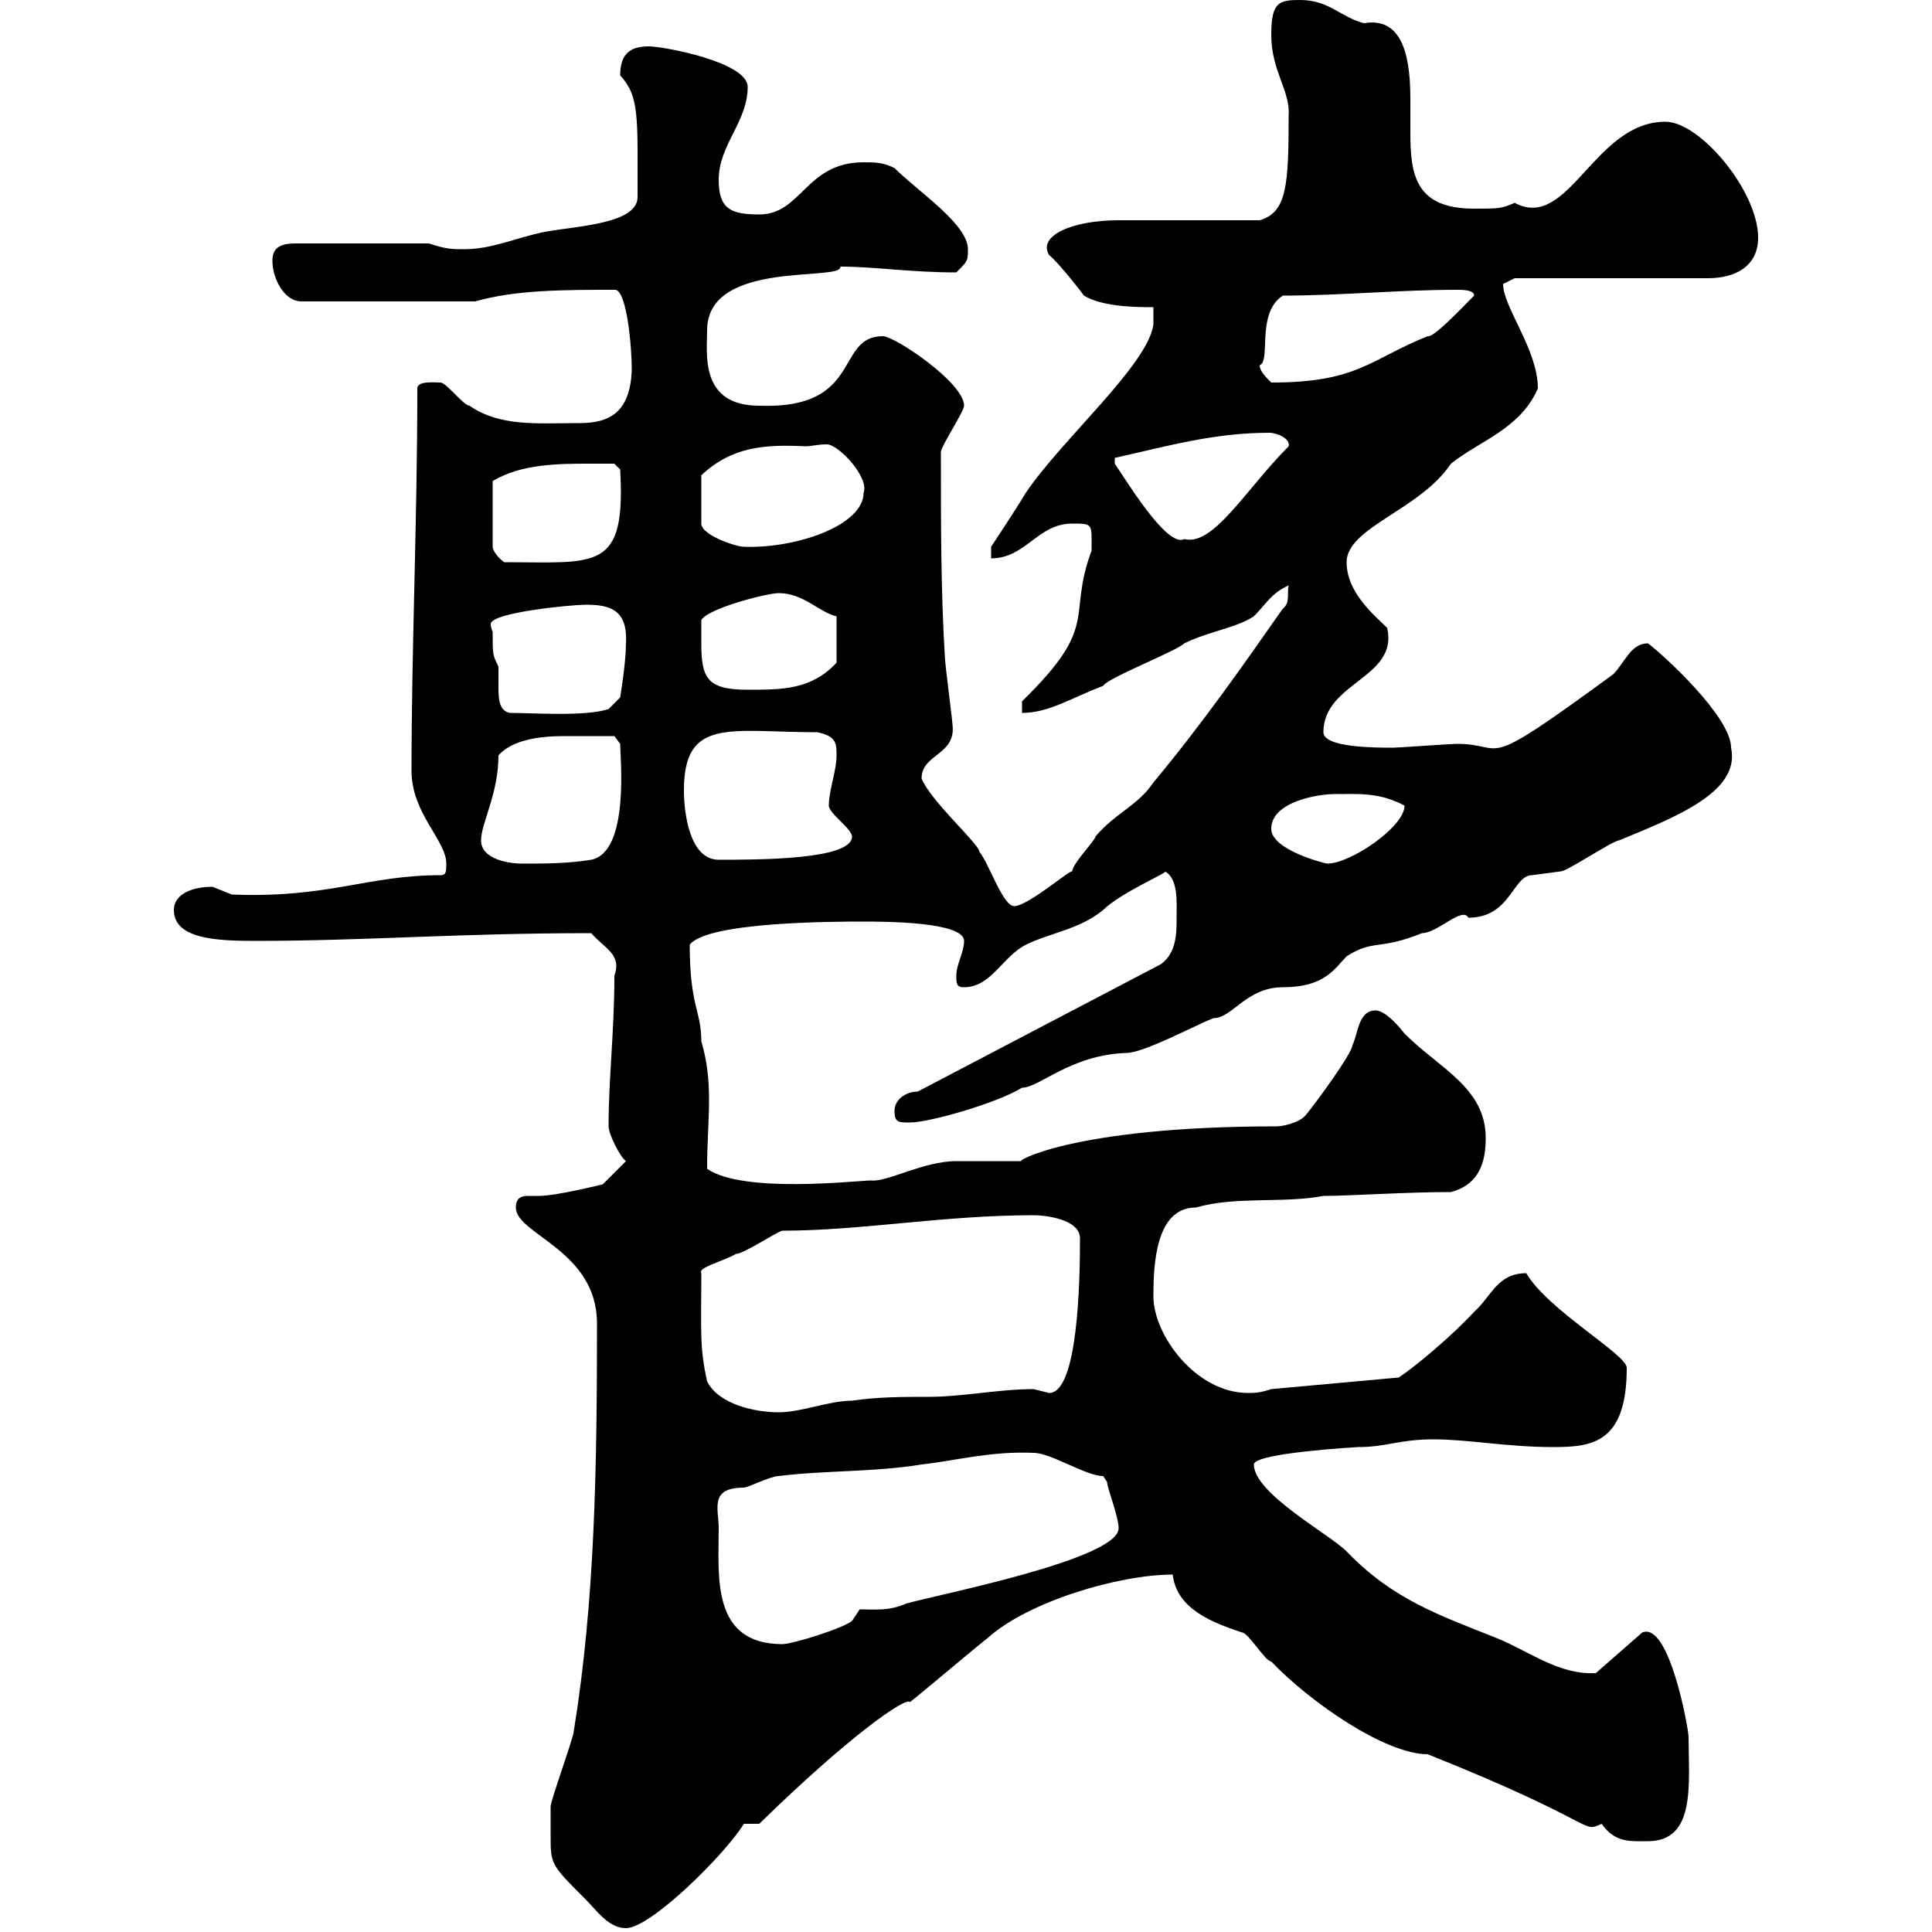 <svg xmlns="http://www.w3.org/2000/svg" xmlns:xlink="http://www.w3.org/1999/xlink" width="300" height="300"><path d="M85.50 285C85.50 289.50 85.50 289.50 90.90 294.90C92.70 296.70 94.50 299.40 97.20 299.40C101.10 299.40 112.80 287.70 115.50 283.20L117.90 283.20C131.70 269.70 140.70 263.40 141.30 264.30C142.50 263.40 152.10 255.30 153.30 254.40C159.60 248.70 173.70 244.50 182.10 244.50C182.70 249.90 188.40 252 192.90 253.50C193.80 253.50 196.50 258 197.40 258C203.40 264.30 215.10 272.40 221.70 272.40C248.70 283.20 245.40 284.70 248.70 283.20C250.80 286.20 253.20 285.90 255.90 285.90C263.40 285.90 262.20 276.90 262.20 269.70C262.20 268.50 259.20 251.70 255 253.50L247.80 259.80C242.10 260.10 237.60 256.50 232.50 254.40C223.50 250.80 216.30 248.40 209.10 240.90C206.40 238.20 194.70 231.90 194.70 227.40C194.70 225.60 210.90 224.70 210.90 224.70C215.40 224.70 217.20 223.50 222.60 223.50C228 223.50 234 224.70 241.20 224.70C247.20 224.70 252.60 224.10 252.60 212.40C252.60 210.30 240.30 203.40 237 197.70C232.50 197.70 231.60 201.30 228.90 203.70C225.60 207.30 219.90 212.10 217.20 213.90L197.40 215.70C195.60 216.30 194.70 216.30 193.80 216.30C185.70 216.30 179.10 207.30 179.10 201.30C179.10 196.50 179.40 187.50 185.70 187.50C192 185.70 199.20 186.90 205.50 185.70C209.70 185.70 218.10 185.10 225.30 185.10C229.80 183.90 230.70 180.30 230.70 176.70C230.70 168.90 223.50 165.90 218.10 160.50C218.10 160.50 215.40 156.90 213.60 156.90C210.90 156.90 210.90 160.50 210 162.30C210 163.50 204.30 171.30 202.80 173.10C201.90 174.30 199.20 174.90 198.30 174.90C166.20 174.90 157.20 180.60 158.70 180.30C157.50 180.30 149.70 180.30 148.50 180.30C143.40 180.30 137.70 183.60 135.30 183.30C133.20 183.30 115.50 185.40 109.80 181.50C109.80 177.30 110.10 174.30 110.10 170.70C110.10 167.70 109.80 164.70 108.90 161.70C108.90 156.90 107.10 156.30 107.10 146.70C109.80 143.10 129.90 143.10 134.10 143.10C137.10 143.10 149.70 143.10 149.70 146.10C149.70 147.90 148.50 149.70 148.50 151.50C148.50 152.70 148.50 153.30 149.70 153.30C153.90 153.30 155.70 148.50 159.30 146.70C162.90 144.90 167.70 144.30 171.30 141.30C174 138.60 181.80 135.30 180.90 135.30C183 136.50 182.70 140.10 182.70 142.50C182.70 144.90 182.70 147.90 180.30 149.70L142.50 169.50C140.70 169.50 138.90 170.70 138.90 172.50C138.90 174.30 139.50 174.30 141.30 174.30C144.30 174.30 154.80 171.30 158.70 168.90C161.40 168.90 166.20 163.80 174.90 163.50C177.60 163.50 185.40 159.30 188.40 158.10C191.40 158.10 193.50 153.30 199.20 153.30C205.80 153.30 207.30 150.30 209.10 148.50C213.30 145.80 214.20 147.60 220.80 144.90C223.20 144.90 227.10 140.70 228 142.50C234.60 142.50 234.90 135.90 237.90 135.90C237.90 135.90 242.40 135.30 242.40 135.30C243.30 135.30 250.50 130.50 251.40 130.50C260.10 126.90 270.30 123 268.80 116.10C268.80 111.30 258.30 101.70 255.90 99.90C253.20 99.90 252.30 102.90 250.50 104.70C229.20 120.30 234.30 115.50 226.20 115.50C225.30 115.50 217.20 116.10 216.30 116.10C213.60 116.10 205.50 116.10 205.50 113.70C205.50 105.90 217.20 105.30 215.40 97.50C213.60 95.70 209.10 92.10 209.10 87.30C209.10 81.90 220.50 79.20 225.30 72C229.80 68.40 236.10 66.60 238.80 60.30C238.80 54.30 233.40 47.70 233.40 44.10C233.40 44.10 235.20 43.20 235.20 43.20L265.20 43.20C269.40 43.20 273 41.40 273 36.90C273 29.70 264 18.90 258.60 18.90C247.50 18.90 243.60 36 235.20 31.50C233.10 32.40 232.80 32.40 228.90 32.40C219.90 32.40 219 27.30 219 20.70C219 18.90 219 17.10 219 15.30C219 7.50 217.20 2.70 211.80 3.60C208.20 2.70 206.40 0 201.90 0C198.60 0 197.40 0.30 197.40 5.40C197.40 11.10 200.40 14.10 200.10 18C200.10 28.80 199.80 33 195.60 34.20C192 34.20 177.30 34.20 173.70 34.20C166.50 34.20 161.10 36.60 162.90 39.60C164.10 40.50 167.70 45 168.30 45.90C171.30 47.70 176.70 47.70 179.10 47.70L179.10 50.40C178.20 56.70 165 68.10 159.30 76.50C157.50 79.50 153.90 84.90 153.90 84.90L153.90 86.70C159.30 86.70 161.10 81.30 166.50 81.30C169.80 81.30 169.50 81.30 169.50 85.50C165.60 96 171 96.90 158.70 108.90L158.70 110.70C162.90 110.70 166.50 108.30 171.30 106.50C171.90 105.30 182.70 101.10 183.90 99.90C187.50 98.10 192 97.50 194.70 95.70C196.50 93.90 197.40 92.10 200.10 90.90C199.80 92.10 200.40 93.60 199.20 94.50C192.90 103.50 186.60 112.50 179.10 121.50C176.70 125.10 173.10 126.30 170.10 129.90C170.10 130.50 166.50 134.10 166.50 135.30C166.20 135 159.60 140.70 157.50 140.70C155.70 140.70 153.60 134.10 152.10 132.30C152.10 131.10 144.60 124.50 143.10 120.90C143.10 117 148.50 117.30 147.90 112.50C147.90 111.90 146.70 102.90 146.70 101.70C146.10 91.50 146.10 81.30 146.10 70.20C146.10 69.30 149.70 63.90 149.70 63C149.70 59.40 138.90 52.20 137.10 52.20C129.60 52.20 134.10 63.60 117.90 63C108.60 63 109.80 54.90 109.80 51.30C109.80 40.20 130.80 43.80 130.50 41.40C135.90 41.40 141.30 42.30 148.50 42.30C150.30 40.50 150.30 40.50 150.30 38.70C150.30 34.80 142.50 29.70 138.90 26.10C137.10 25.20 135.90 25.20 134.10 25.20C125.10 25.20 124.50 33.30 117.90 33.30C113.40 33.30 111.60 32.40 111.60 27.90C111.60 22.50 116.10 18.90 116.10 13.50C116.10 9.60 102.90 7.20 100.80 7.20C98.10 7.20 96.30 8.10 96.30 11.70C99.30 15 99 18 99 30.60C99 34.80 89.40 35.10 84.60 36C80.10 36.90 76.50 38.70 72 38.70C70.20 38.70 69.30 38.70 66.60 37.80L45.90 37.80C43.20 37.80 42.30 38.70 42.30 40.50C42.30 43.20 44.10 46.80 46.80 46.80L73.80 46.80C80.10 45 87.60 45 95.40 45C97.20 44.70 98.10 53.10 98.10 57.60C97.80 63.90 94.80 65.70 90 65.70C83.40 65.70 77.70 66.30 72.90 63C72 63 69.30 59.40 68.40 59.40C67.50 59.40 64.80 59.10 64.80 60.30C64.80 81 63.90 100.50 63.90 119.70C63.90 126.30 69.30 130.50 69.30 134.10C69.30 135.30 69.30 135.90 68.40 135.90C57 135.90 51 139.50 36 138.90C36 138.90 33 137.70 33 137.70C29.70 137.70 27 138.90 27 141.30C27 145.80 33.60 146.10 39.60 146.10C57 146.10 70.80 144.90 91.80 144.90C93.90 147.30 96.60 148.20 95.40 151.50C95.40 160.20 94.50 167.40 94.50 174.90C94.50 176.10 96.30 179.70 97.20 180.30L93.60 183.90C93.60 183.90 86.40 185.70 83.70 185.70C83.10 185.70 82.20 185.70 81.90 185.70C81 185.70 80.10 186 80.10 187.50C80.10 191.70 92.70 194.10 92.70 205.50C92.70 227.70 92.40 248.40 89.10 268.80C89.10 269.70 85.50 279.60 85.50 280.50C85.50 280.50 85.50 284.10 85.50 285ZM111.60 237.30C111.60 234.30 110.10 231 115.50 231C116.10 231 119.70 229.20 120.90 229.20C128.10 228.30 135.90 228.60 143.10 227.40C148.50 226.80 153.90 225.30 160.50 225.60C163.20 225.60 168.60 229.20 171.30 229.20C171.30 229.20 171.90 230.10 171.90 230.10C171.90 231 173.70 235.50 173.70 237.30C173.70 242.10 146.10 247.50 140.70 249C138 250.20 135.90 249.90 133.50 249.90L132.30 251.70C130.80 252.90 123 255.30 121.50 255.30C110.40 255.30 111.60 244.80 111.60 237.30ZM109.80 214.50C108.60 209.10 108.90 206.70 108.90 197.70C108.30 196.80 112.20 195.90 114.30 194.70C115.50 194.70 120.90 191.10 121.50 191.10C133.80 191.10 146.40 188.70 160.50 188.70C162.30 188.70 167.70 189.30 167.70 192.30C167.70 198.90 167.40 216.30 162.90 216.30C162.90 216.30 160.50 215.70 160.50 215.70C155.10 215.70 149.40 216.90 144.30 216.90C140.40 216.90 136.20 216.90 132.30 217.50C128.70 217.50 124.50 219.30 120.90 219.30C117.30 219.30 111.60 218.10 109.80 214.50ZM74.70 130.50C74.70 127.80 77.40 123.30 77.40 117.30C79.50 114.90 83.70 114.30 87.60 114.30C90.90 114.30 93.90 114.30 95.40 114.30L96.30 115.50C96.30 117.60 97.80 132.30 91.80 133.50C88.20 134.10 84.60 134.10 81 134.10C79.20 134.10 74.70 133.50 74.70 130.50ZM197.40 128.70C197.40 124.50 204.60 123.30 207.30 123.30C210.90 123.30 214.20 123 218.10 125.10C218.10 128.40 209.70 134.10 206.10 134.10C205.80 134.10 197.40 132 197.40 128.70ZM106.20 122.70C106.20 111.30 113.40 113.70 126.90 113.70C129.90 114.30 129.90 115.50 129.90 117.30C129.90 119.70 128.70 122.70 128.70 125.10C128.70 126.30 132.30 128.70 132.30 129.90C132.30 133.50 117.90 133.50 111.60 133.50C107.10 133.50 106.20 126.30 106.20 122.70ZM76.50 98.10C76.50 98.10 76.20 97.50 76.20 96.90C76.20 95.10 88.80 93.90 90.90 93.90C94.50 93.90 97.50 94.50 97.20 99.90C97.20 102.90 96.30 108.30 96.30 108.30L94.50 110.10C90.90 111.30 82.80 110.70 79.20 110.70C77.40 110.40 77.40 108.30 77.40 106.50C77.40 105.30 77.40 104.40 77.40 103.50C76.50 101.70 76.50 101.70 76.50 98.10ZM108.90 99.90C108.90 99.30 108.90 97.50 108.90 96.30C109.80 94.50 119.10 92.10 120.90 92.10C124.80 92.10 127.20 95.10 129.90 95.70L129.90 102.90C126 107.10 121.50 107.10 116.10 107.10C109.80 107.10 108.90 105.30 108.90 99.90ZM91.80 72C92.70 72 95.40 72 95.40 72L96.30 72.90C97.20 88.80 92.70 87.30 78.30 87.30C77.40 86.70 76.50 85.50 76.50 84.90L76.50 74.70C81 72 86.70 72 91.80 72ZM125.10 69.30C126 69.30 126.90 69 128.40 69C130.20 69 135 74.10 134.10 76.50C134.10 81.60 123.60 85.20 115.50 84.90C114.30 84.90 108.90 83.10 108.90 81.30L108.90 73.80C113.70 69.30 118.80 69 125.10 69.30ZM173.10 71.10C181.20 69.30 188.40 67.20 197.10 67.20C198.30 67.20 200.40 68.10 200.10 69.30C193.50 75.90 188.40 84.90 183.90 83.70C181.20 85.20 174.60 74.10 173.10 72C173.10 72 173.10 72 173.10 71.10ZM195.60 56.70C197.40 56.10 195 48.60 199.20 45.90C208.20 45.90 217.20 45 226.20 45C227.10 45 228.90 45 228.90 45.90C227.10 47.70 222.60 52.50 221.70 52.20C212.70 55.80 210.90 59.40 197.40 59.40C196.50 58.50 195.60 57.60 195.60 56.70Z"/></svg>